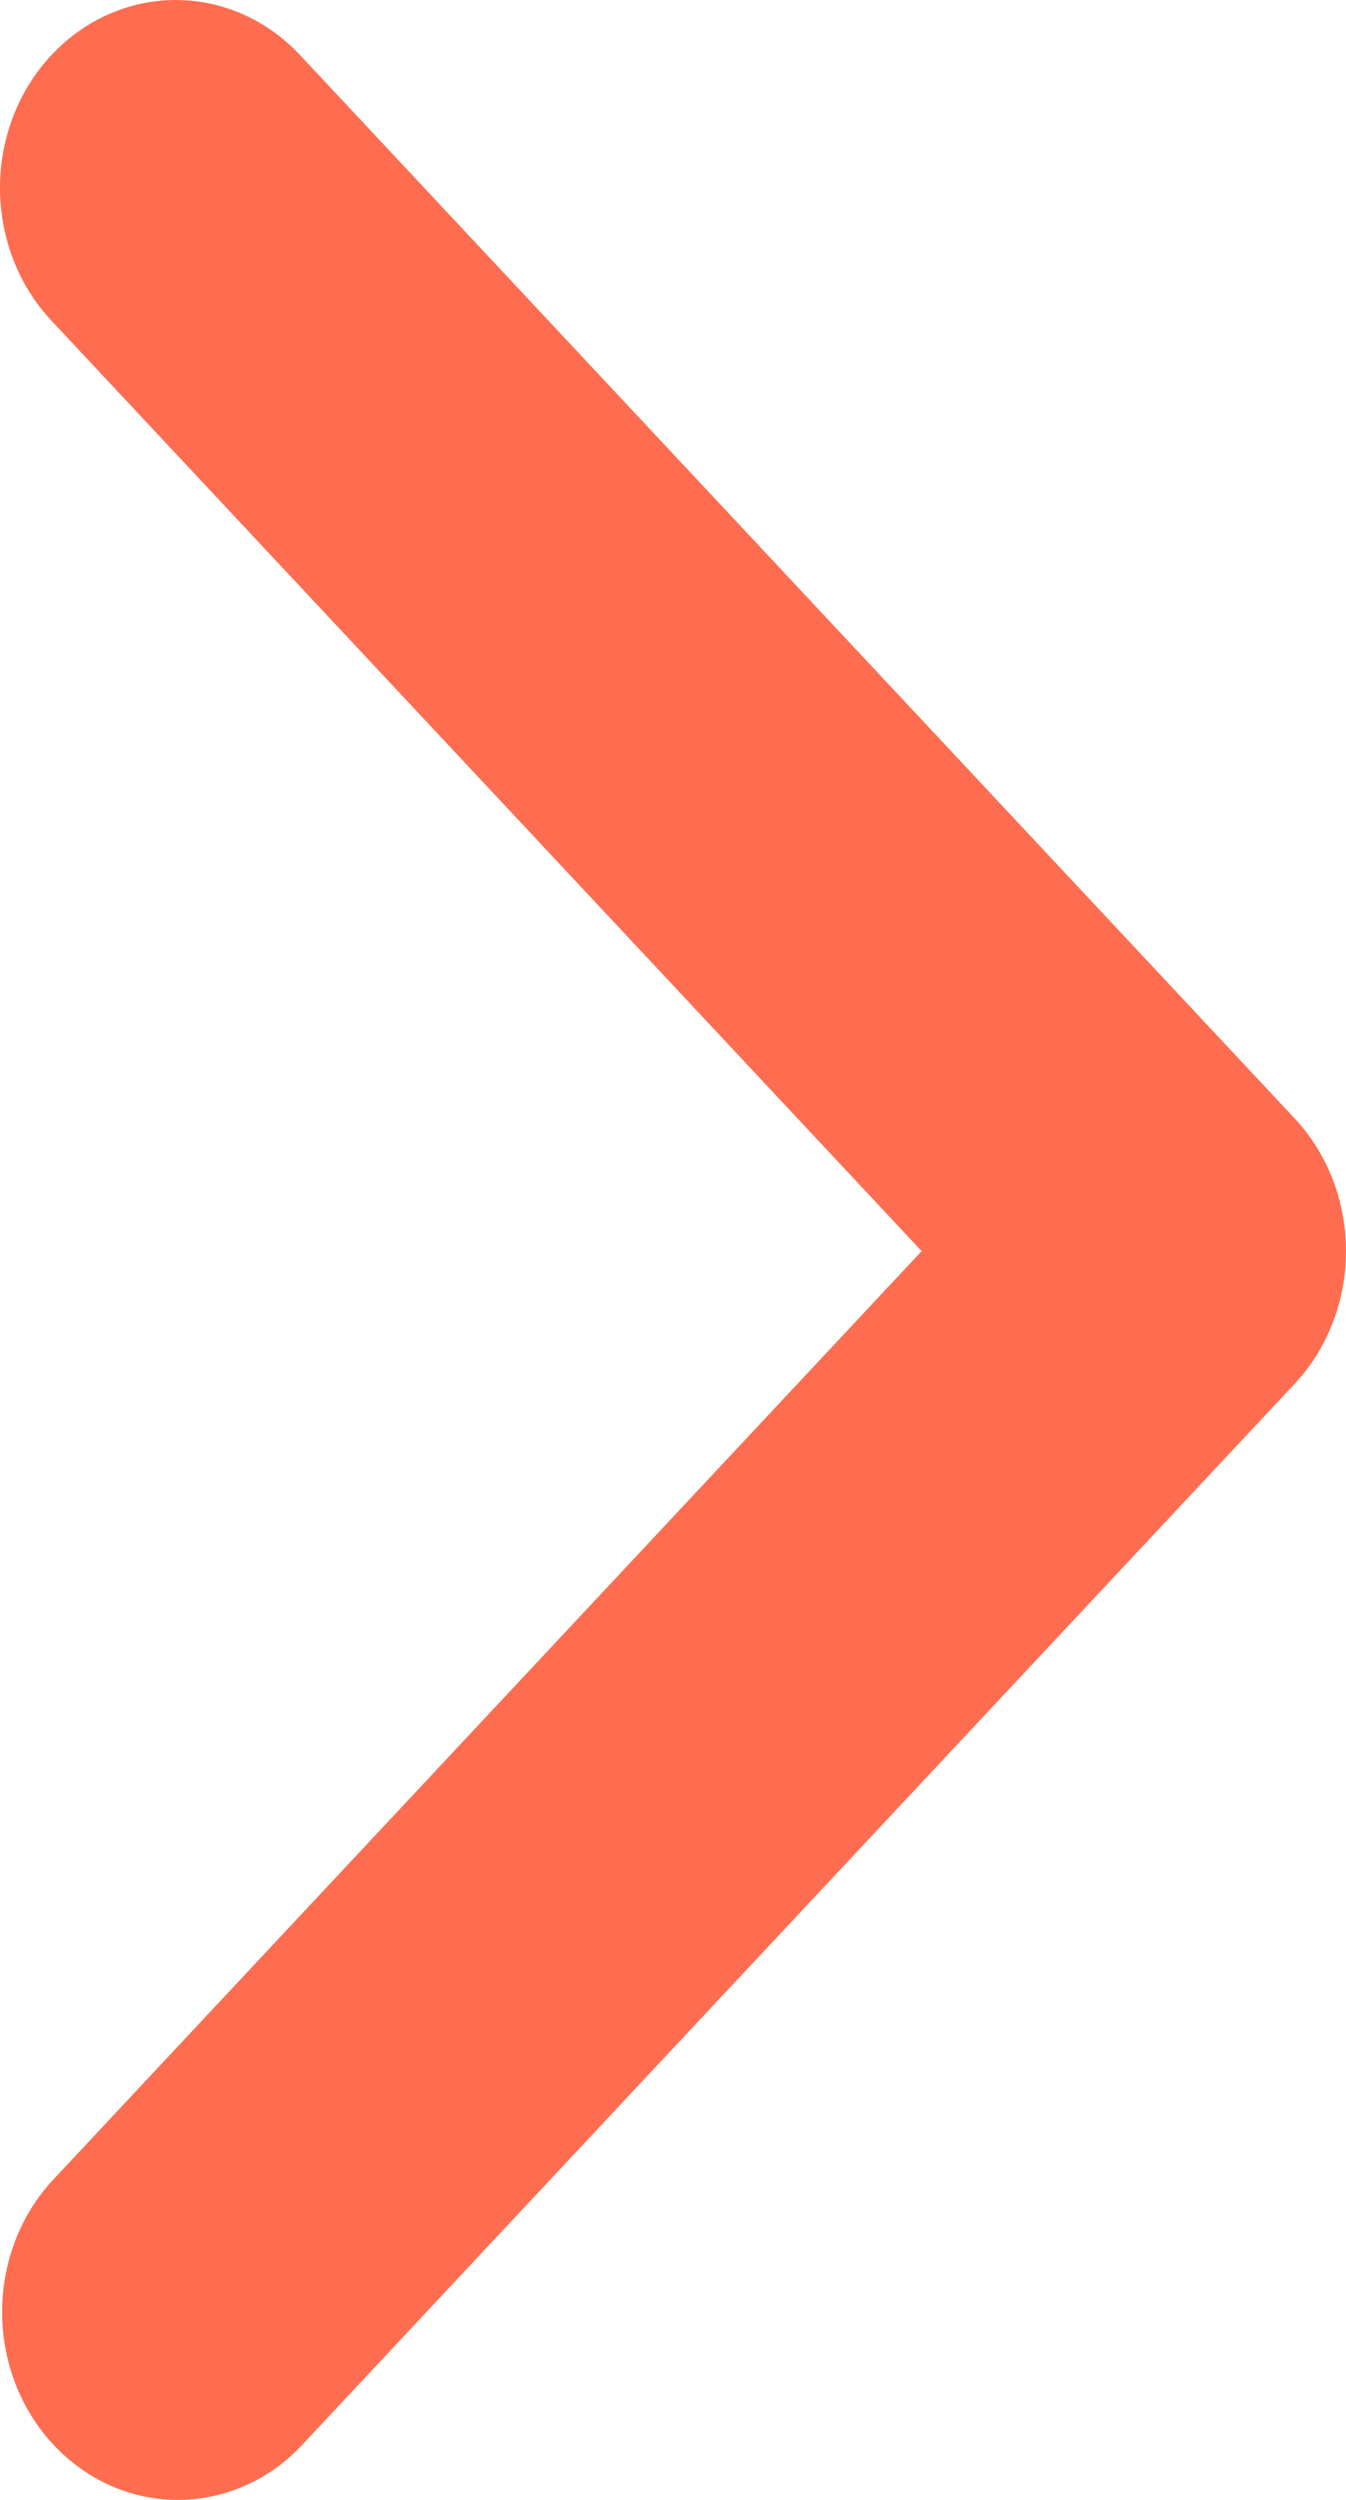 <svg width="7" height="13" viewBox="0 0 7 13" fill="none" xmlns="http://www.w3.org/2000/svg">
<path d="M0.268 0.286C0.096 0.469 4.45454e-07 0.718 4.34126e-07 0.977C4.22798e-07 1.236 0.096 1.485 0.268 1.668L4.793 6.506L0.268 11.344C0.101 11.528 0.009 11.775 0.011 12.031C0.013 12.287 0.109 12.533 0.279 12.714C0.448 12.895 0.678 12.998 0.917 13C1.157 13.002 1.388 12.904 1.56 12.726L6.732 7.197C6.904 7.014 7 6.765 7 6.506C7 6.247 6.904 5.998 6.732 5.815L1.56 0.286C1.389 0.103 1.156 -2.55428e-07 0.914 -2.66025e-07C0.672 -2.76622e-07 0.439 0.103 0.268 0.286Z" fill="#FF6D50"/>
</svg>